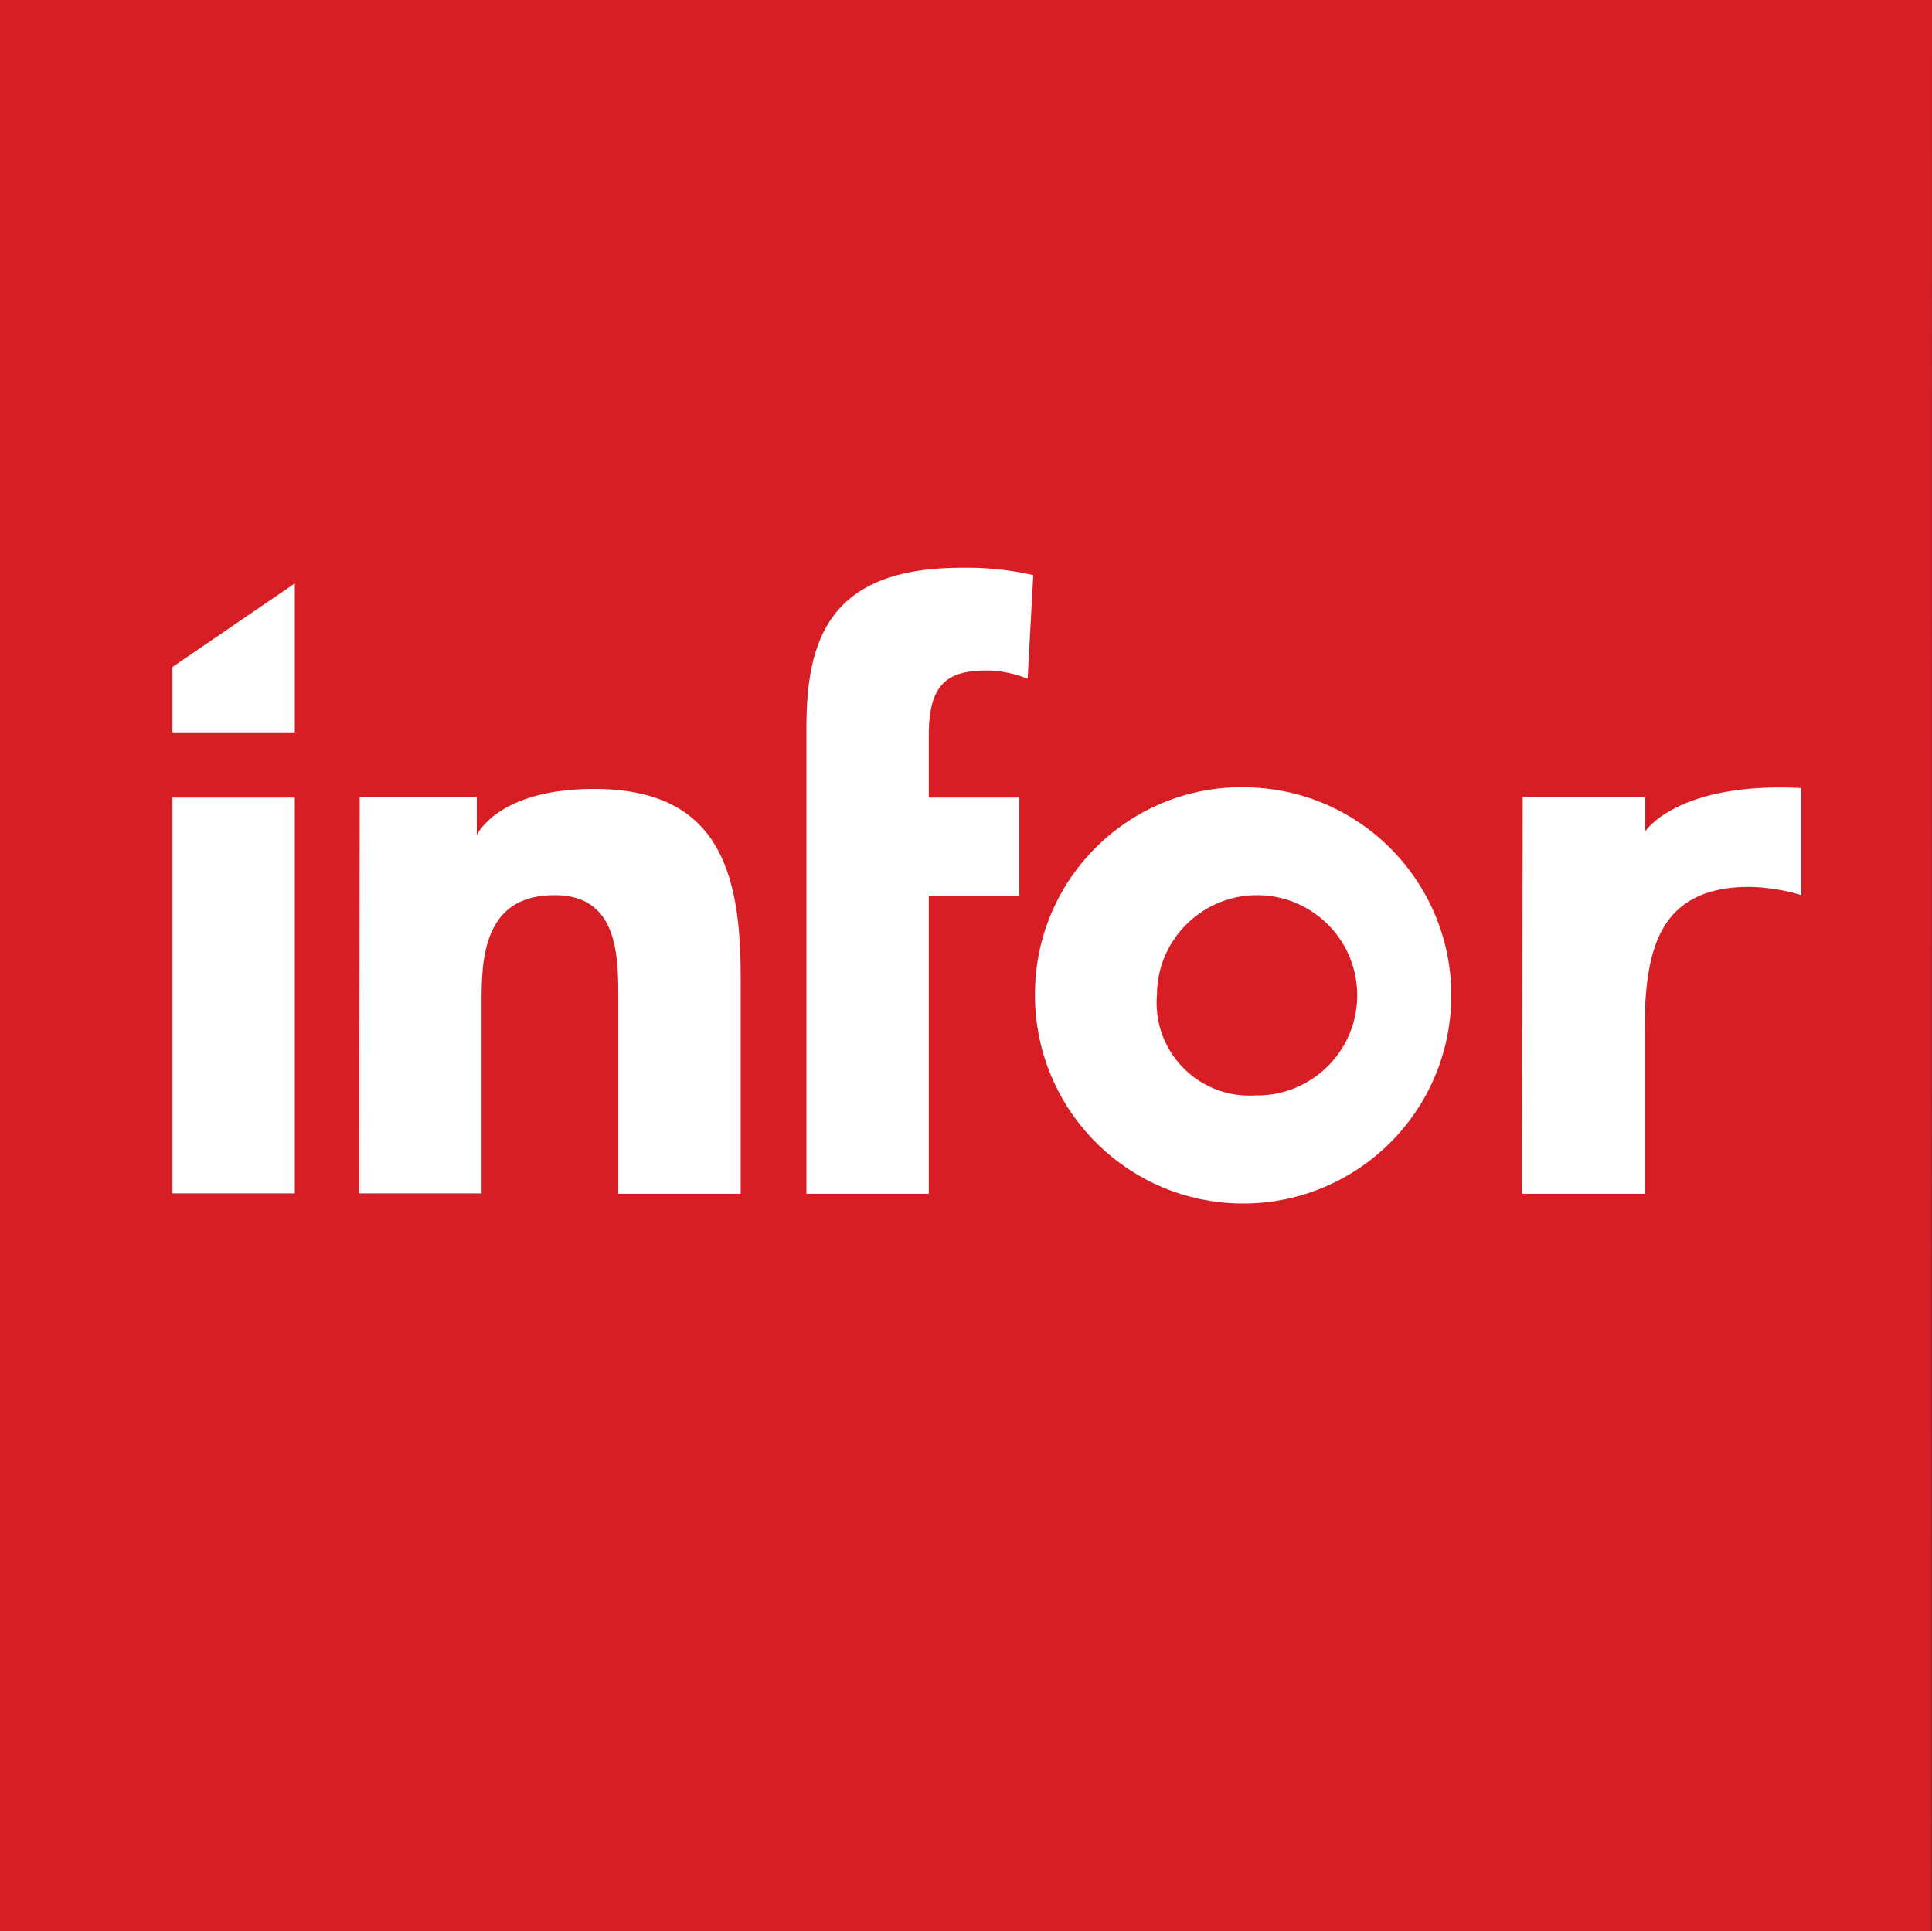 <?xml version="1.0" encoding="utf-8"?>
<!-- Generator: Adobe Illustrator 22.0.1, SVG Export Plug-In . SVG Version: 6.00 Build 0)  -->
<svg version="1.1" id="Layer_1" xmlns="http://www.w3.org/2000/svg" xmlns:xlink="http://www.w3.org/1999/xlink" x="0px" y="0px"
	 viewBox="0 0 170.038 170" enable-background="new 0 0 170.038 170" xml:space="preserve">
<rect x="0" y="0" width="170.038" height="170" fill="#333333" stroke="none"/>
<g id="layer1-2">
	<g id="g2156">
		<path id="path1397" fill="#D71E25" d="M170,170H0V0h170.038L170,170z"/>
		<path id="path1399" fill="#FFFFFF" d="M15.176,70.207h10.769v34.835H15.176V70.207z"/>
		<path id="path1401" fill="#FFFFFF" d="M31.655,70.169h10.309v3.334c0,0,1.801-4.062,10.309-4.062
			c10.884,0,12.915,7.166,12.915,16.479v19.161H54.418V87.989c0-3.832,0-9.197-5.595-9.197s-6.438,4.369-6.438,8.891v17.36H31.616
			L31.655,70.169z"/>
		<path id="path1403" fill="#FFFFFF" d="M70.974,64.037c0-7.665,1.955-14.064,13.643-14.064c2.126-0.041,4.25,0.178,6.323,0.651
			l-0.498,9.121c-1.121-0.456-2.316-0.702-3.526-0.728c-3.449,0-5.173,1.073-5.173,5.672v5.518h7.971v8.623h-7.971v26.251H70.974
			L70.974,64.037z"/>
		<path id="path1405" fill="#FFFFFF" d="M110.446,69.326c10.101,0.571,17.826,9.223,17.254,19.324
			c-0.571,10.101-9.223,17.826-19.324,17.254c-9.703-0.549-17.289-8.58-17.284-18.298c-0.062-10.053,8.037-18.254,18.09-18.316
			C109.604,69.287,110.026,69.299,110.446,69.326 M110.446,96.42c4.867,0.106,8.898-3.754,9.004-8.621
			c0.106-4.867-3.754-8.898-8.621-9.004c-4.867-0.106-8.898,3.754-9.004,8.621c-0.001,0.063-0.002,0.126-0.002,0.19
			c-0.368,4.493,2.976,8.434,7.469,8.802C109.677,96.439,110.062,96.443,110.446,96.42"/>
		<path id="path1407" fill="#FFFFFF" d="M134.015,70.169h10.769v3.028c0,0,2.797-4.407,13.758-3.832v9.427
			c-1.491-0.458-3.039-0.703-4.599-0.728c-8.163,0-9.198,5.863-9.198,12.838v14.179h-10.769L134.015,70.169z"/>
		<path id="path1409" fill="#FFFFFF" d="M15.176,58.711l10.769-7.358v13.106H15.176V58.711z"/>
	</g>
</g>
</svg>
